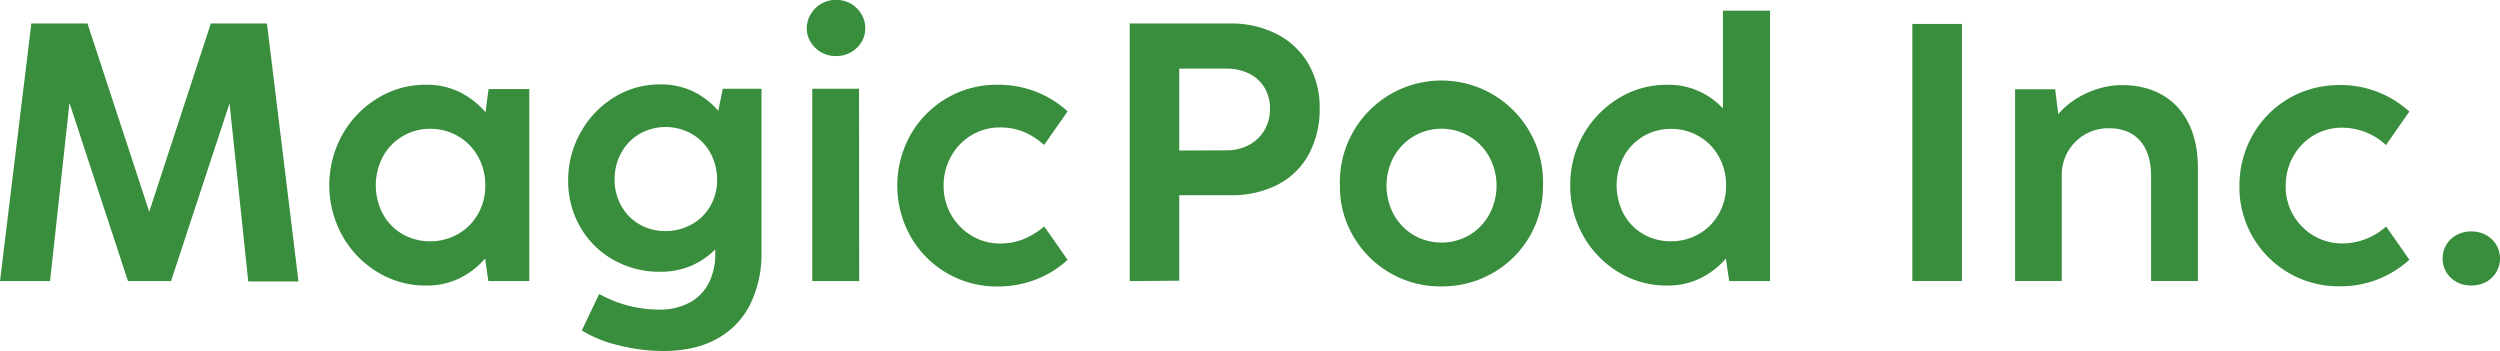 <svg xmlns="http://www.w3.org/2000/svg" viewBox="0 0 701.71 98.5"><defs><style>.cls-1{fill:#388e3c;}</style></defs><g id="レイヤー_2" data-name="レイヤー 2"><g id="レイヤー_2-2" data-name="レイヤー 2"><path class="cls-1" d="M14.05,78.9H0L8.8,6.59H24.55L41.89,59.44,59.18,6.59H74.93L83.78,79H69.68l-5.25-50L48,78.9H35.92l-16.42-50Z"/><path class="cls-1" d="M137.13,25h11.43V78.9H137.08l-.92-6.33a22.78,22.78,0,0,1-7.26,5.58,20.9,20.9,0,0,1-9.32,2A25.75,25.75,0,0,1,106,76.4a27.67,27.67,0,0,1-9.91-10.24,29.26,29.26,0,0,1,0-28.36,28,28,0,0,1,9.91-10.24,25.59,25.59,0,0,1,13.53-3.78A21.09,21.09,0,0,1,129,25.84a22.71,22.71,0,0,1,7.28,5.66ZM128.54,65.7a15,15,0,0,0,5.61-5.61A15.9,15.9,0,0,0,136.21,52a16.16,16.16,0,0,0-2.06-8.1,15,15,0,0,0-5.61-5.69,15.36,15.36,0,0,0-7.82-2.06A15,15,0,0,0,113,38.24a14.71,14.71,0,0,0-5.51,5.69,17.29,17.29,0,0,0,0,16.18A14.49,14.49,0,0,0,113,65.72a15.21,15.21,0,0,0,7.75,2A15.54,15.54,0,0,0,128.54,65.7Z"/><path class="cls-1" d="M202.87,24.91h10.87v46a32.07,32.07,0,0,1-3.07,14.31A22.39,22.39,0,0,1,201.41,95q-6.21,3.52-15.31,3.52a51.28,51.28,0,0,1-12.41-1.59,34.89,34.89,0,0,1-10.39-4.17l4.89-10.24a34.53,34.53,0,0,0,16.62,4.37,17.69,17.69,0,0,0,8.93-2.05,13,13,0,0,0,5.3-5.59,17.85,17.85,0,0,0,1.72-8V70a21.5,21.5,0,0,1-6.86,4.64,22.05,22.05,0,0,1-8.68,1.64,26,26,0,0,1-13-3.32,24.52,24.52,0,0,1-9.32-9.18,25.7,25.7,0,0,1-3.42-13.18,27,27,0,0,1,3.45-13.35,26.6,26.6,0,0,1,9.36-9.88,24.14,24.14,0,0,1,13-3.68,21.08,21.08,0,0,1,9.22,1.95,22.06,22.06,0,0,1,7.1,5.46Zm-8.59,38a13.74,13.74,0,0,0,5.15-5.17,14.46,14.46,0,0,0,1.85-7.23A15.51,15.51,0,0,0,199.43,43a13.92,13.92,0,0,0-5.18-5.37,14.89,14.89,0,0,0-14.82,0,13.66,13.66,0,0,0-5.09,5.33,15.21,15.21,0,0,0-1.83,7.38,14.88,14.88,0,0,0,1.83,7.36,13.67,13.67,0,0,0,5.09,5.23,14.31,14.31,0,0,0,7.39,1.92A14.63,14.63,0,0,0,194.28,62.89Z"/><path class="cls-1" d="M230.43,14.64a8.09,8.09,0,0,1-2.93-2.91,7.35,7.35,0,0,1-1.06-3.8,7.52,7.52,0,0,1,1.06-3.84,8.23,8.23,0,0,1,2.93-3,8.54,8.54,0,0,1,8.49,0,8.25,8.25,0,0,1,2.94,3,7.6,7.6,0,0,1,1,3.84,7.44,7.44,0,0,1-1,3.8,8.22,8.22,0,0,1-7.18,4A8.22,8.22,0,0,1,230.43,14.64ZM241.16,78.9H228v-54h13.12Z"/><path class="cls-1" d="M265.65,76.58a27.58,27.58,0,0,1-10.11-10.29,29.15,29.15,0,0,1,0-28.39A27.76,27.76,0,0,1,280,23.78a29.21,29.21,0,0,1,10.86,2,28.33,28.33,0,0,1,8.8,5.48l-6.59,9.42A21.28,21.28,0,0,0,287.32,37a17.3,17.3,0,0,0-6.64-1.23,15.33,15.33,0,0,0-7.9,2.13A15.69,15.69,0,0,0,267,43.8a16.48,16.48,0,0,0-2.14,8.33,16.14,16.14,0,0,0,7.95,14.08,15.26,15.26,0,0,0,7.85,2.14,17.44,17.44,0,0,0,6.66-1.24,22.16,22.16,0,0,0,5.79-3.55l6.54,9.37a27.66,27.66,0,0,1-8.8,5.48,29.36,29.36,0,0,1-10.81,2A27.74,27.74,0,0,1,265.65,76.58Z"/><path class="cls-1" d="M317.09,78.9V6.59h28a28.22,28.22,0,0,1,13.36,3A21.72,21.72,0,0,1,367.29,18a24.09,24.09,0,0,1,3.12,12.33,26.53,26.53,0,0,1-3,12.86,20.77,20.77,0,0,1-8.69,8.6,28.27,28.27,0,0,1-13.46,3H331v24Zm27.07-36.7a13.33,13.33,0,0,0,6.38-1.49,11.11,11.11,0,0,0,4.35-4.14,11.81,11.81,0,0,0,1.57-6.1,11.17,11.17,0,0,0-1.55-5.9,10.34,10.34,0,0,0-4.34-3.93,14.25,14.25,0,0,0-6.41-1.39H331v23Z"/><path class="cls-1" d="M390.17,76.61a28.1,28.1,0,0,1-10.29-10.25,27.45,27.45,0,0,1-3.79-14.17,28.52,28.52,0,1,1,57,0A27.89,27.89,0,0,1,419,76.63a28.57,28.57,0,0,1-14.49,3.76A28,28,0,0,1,390.17,76.61ZM412.4,66A15.3,15.3,0,0,0,418,60.22,17,17,0,0,0,418,44a15.43,15.43,0,0,0-5.61-5.76,15.42,15.42,0,0,0-15.57,0A15.53,15.53,0,0,0,391.22,44a17.11,17.11,0,0,0,0,16.24A15.32,15.32,0,0,0,396.81,66a15.58,15.58,0,0,0,15.59,0Z"/><path class="cls-1" d="M483.6,3h13.23V78.9H485.36l-.93-6.33a22.78,22.78,0,0,1-7.26,5.58,20.89,20.89,0,0,1-9.31,2A25.7,25.7,0,0,1,454.3,76.4a27.67,27.67,0,0,1-9.91-10.24A28.26,28.26,0,0,1,440.74,52a28.33,28.33,0,0,1,13.58-24.42,25.6,25.6,0,0,1,13.54-3.78,20.73,20.73,0,0,1,15.74,6.64ZM476.81,65.7a15,15,0,0,0,5.61-5.61A15.9,15.9,0,0,0,484.48,52a16.16,16.16,0,0,0-2.06-8.1,15,15,0,0,0-5.61-5.69A15.31,15.31,0,0,0,469,36.18a15,15,0,0,0-7.72,2.06,14.78,14.78,0,0,0-5.51,5.69,17.29,17.29,0,0,0,0,16.18,14.56,14.56,0,0,0,5.48,5.61,15.21,15.21,0,0,0,7.75,2A15.48,15.48,0,0,0,476.81,65.7Z"/><path class="cls-1" d="M536.76,78.87V6.72h13.92V78.87Z"/><path class="cls-1" d="M616.91,47V78.87H603.77V49.34C603.77,40.77,599.35,36,592,36a13.05,13.05,0,0,0-13.3,13V78.87h-13.1V25.06h11.25l.87,7c4-4.83,11.14-8.17,17.87-8.17C608.54,23.87,616.91,32.4,616.91,47Z"/><path class="cls-1" d="M628.57,52.17c0-15.61,12.06-28.3,28.08-28.3a28.59,28.59,0,0,1,19.62,7.45l-6.57,9.4a18.09,18.09,0,0,0-12.38-4.88c-8.57,0-15.76,6.93-15.76,16.33a15.89,15.89,0,0,0,15.76,16.17,18.57,18.57,0,0,0,12.43-4.77l6.52,9.34a28.65,28.65,0,0,1-19.57,7.45A27.8,27.8,0,0,1,628.57,52.17Z"/><path class="cls-1" d="M685.59,72.55c0-4.16,3.29-7.6,8.06-7.6s8.06,3.44,8.06,7.6-3.28,7.6-8.06,7.6S685.59,76.71,685.59,72.55Z"/></g></g></svg>